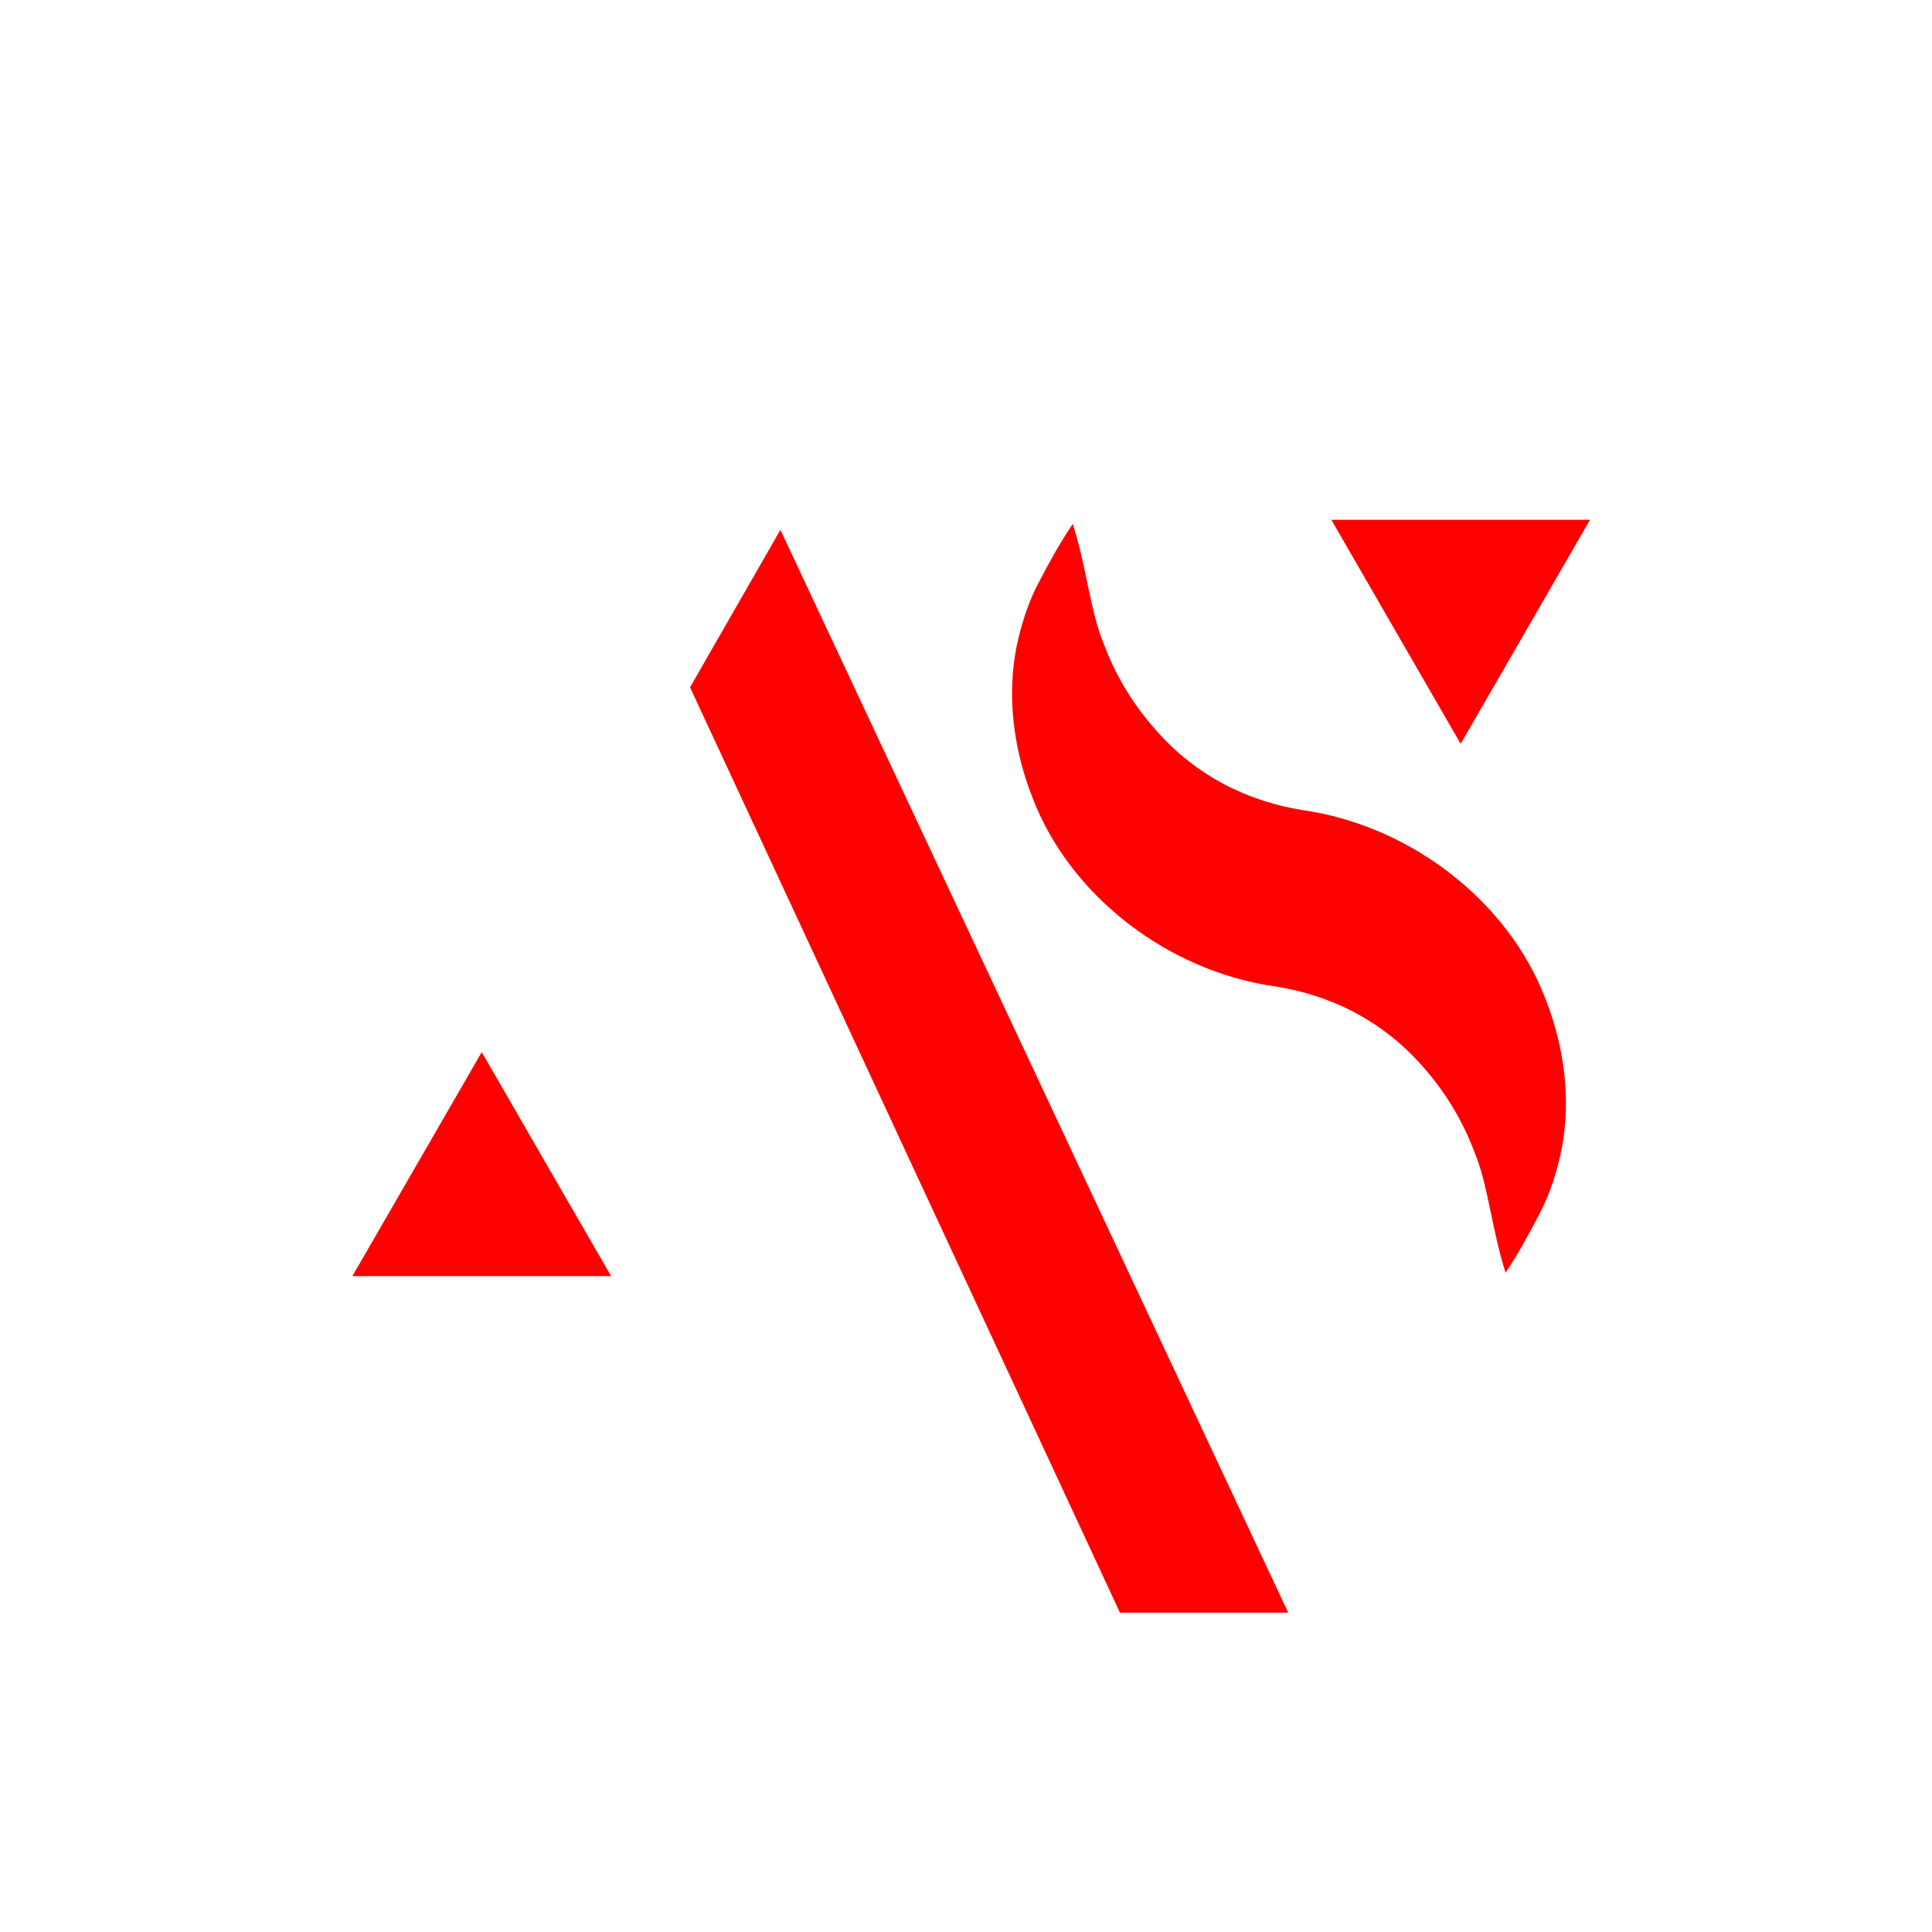 <?xml version="1.0" encoding="utf-8"?>
<!-- Generator: Adobe Illustrator 16.0.0, SVG Export Plug-In . SVG Version: 6.00 Build 0)  -->
<!DOCTYPE svg PUBLIC "-//W3C//DTD SVG 1.1//EN" "http://www.w3.org/Graphics/SVG/1.1/DTD/svg11.dtd">
<svg version="1.1" id="Calque_1" xmlns="http://www.w3.org/2000/svg" xmlns:xlink="http://www.w3.org/1999/xlink" x="0px" y="0px"
	 width="32px" height="32px" viewBox="0 0 32 32" enable-background="new 0 0 32 32" xml:space="preserve">
<g>
	<polygon fill="#FF0000" points="9.05,19.282 10.122,21.137 5.836,21.137 6.908,19.282 7.979,17.426 	"/>
	<polygon fill="#FF0000" points="21.337,26.711 18.55,26.711 11.429,11.384 12.926,8.776 	"/>
	<path fill="#FF0000" d="M25.6,16.55c0.316,0.803,0.42,1.671,0.268,2.471c-0.078,0.394-0.21,0.793-0.382,1.109
		c-0.167,0.317-0.339,0.638-0.549,0.95c-0.229-0.716-0.29-1.459-0.512-1.989c-0.209-0.56-0.509-1.027-0.848-1.413
		c-0.679-0.781-1.545-1.194-2.438-1.337c-1.796-0.248-3.423-1.51-4.039-3.133c-0.317-0.802-0.42-1.672-0.268-2.472
		c0.08-0.393,0.21-0.793,0.383-1.108c0.167-0.319,0.341-0.637,0.553-0.95c0.23,0.717,0.292,1.46,0.515,1.99
		c0.209,0.559,0.509,1.025,0.849,1.41c0.677,0.781,1.542,1.193,2.435,1.339C23.361,13.669,24.984,14.93,25.6,16.55z"/>
	<polygon fill="#FF0000" points="23.122,10.465 22.051,8.609 26.336,8.609 25.265,10.465 24.193,12.32 	"/>
</g>
</svg>
